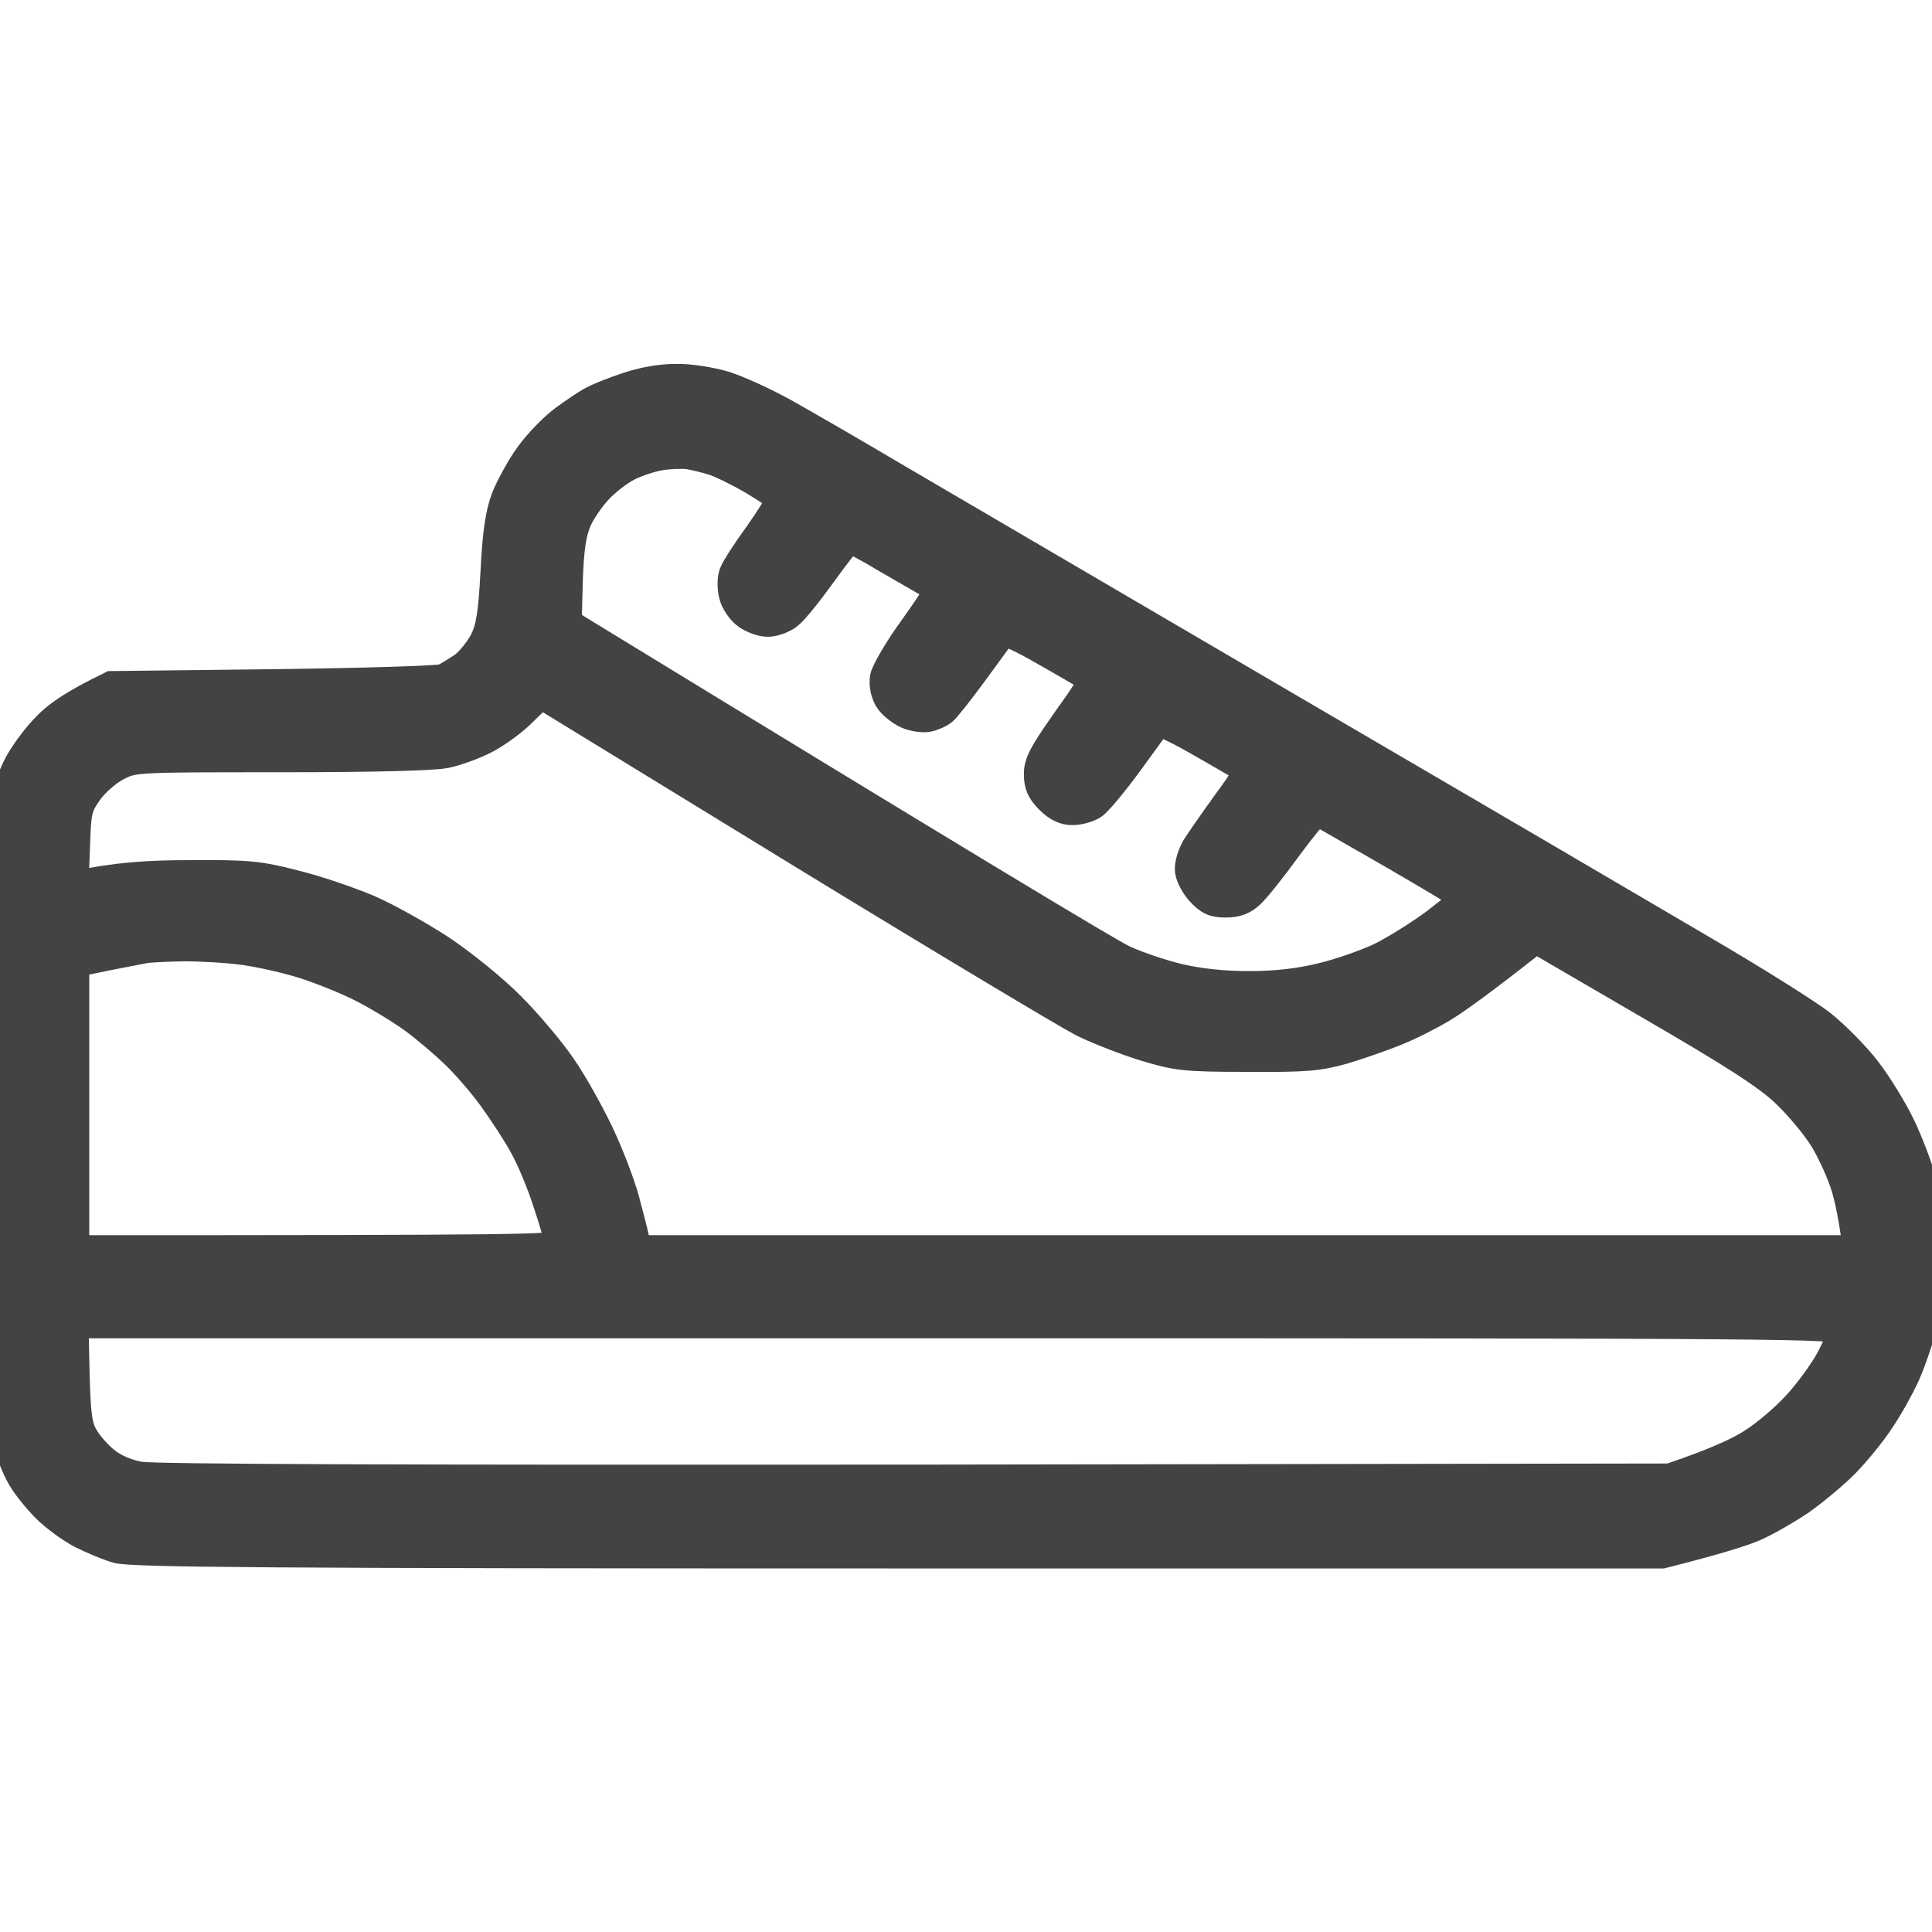 <svg width="70" height="70" viewBox="0 0 70 70" fill="none" xmlns="http://www.w3.org/2000/svg">
<g clip-path="url(#clip0_14_771)">
<path fill-rule="evenodd" clip-rule="evenodd" d="M24.473 13.685C24.979 13.672 25.744 13.795 26.25 13.945C26.742 14.096 27.727 14.547 28.438 14.943C29.148 15.34 30.994 16.406 32.539 17.322C34.084 18.224 40.414 21.93 46.621 25.566C52.828 29.189 59.527 33.113 61.523 34.289C63.52 35.451 65.543 36.723 66.022 37.105C66.5 37.488 67.238 38.227 67.648 38.76C68.059 39.293 68.619 40.209 68.906 40.81C69.193 41.412 69.562 42.383 69.713 42.971C69.918 43.723 70 44.434 70 45.459C70 46.498 69.918 47.195 69.713 47.961C69.549 48.535 69.262 49.383 69.057 49.834C68.852 50.285 68.441 51.023 68.141 51.461C67.853 51.912 67.266 52.623 66.856 53.047C66.445 53.457 65.707 54.072 65.215 54.414C64.723 54.742 63.984 55.166 63.574 55.344C63.164 55.521 62.234 55.822 60.225 56.328H32.539C9.625 56.328 4.744 56.287 4.238 56.137C3.896 56.041 3.322 55.795 2.939 55.603C2.57 55.412 1.982 54.988 1.654 54.66C1.34 54.346 0.916 53.826 0.752 53.525C0.574 53.224 0.328 52.609 0.205 52.158C0.027 51.447 0 49.875 0 40.469C0 33.906 0.055 29.367 0.137 29.025C0.219 28.697 0.41 28.15 0.588 27.795C0.752 27.439 1.203 26.811 1.572 26.414C2.01 25.936 2.57 25.525 4.033 24.814L9.912 24.746C13.152 24.705 15.914 24.623 16.064 24.555C16.215 24.486 16.543 24.281 16.789 24.117C17.021 23.939 17.35 23.529 17.514 23.215C17.746 22.75 17.828 22.23 17.91 20.713C17.979 19.305 18.088 18.594 18.293 18.047C18.457 17.637 18.84 16.926 19.168 16.475C19.496 16.023 20.07 15.435 20.453 15.162C20.822 14.889 21.273 14.588 21.465 14.492C21.656 14.383 22.203 14.164 22.695 14C23.256 13.809 23.912 13.685 24.473 13.685ZM22.764 16.926C22.463 17.076 21.984 17.445 21.711 17.732C21.438 18.02 21.082 18.525 20.932 18.867C20.74 19.332 20.658 19.865 20.617 21.014L20.576 22.558C35.52 31.691 40.236 34.521 40.715 34.74C41.18 34.959 42.068 35.26 42.684 35.41C43.449 35.588 44.283 35.684 45.254 35.684C46.225 35.684 47.059 35.588 47.852 35.396C48.494 35.246 49.438 34.918 49.971 34.672C50.504 34.412 51.406 33.852 51.994 33.414C52.582 32.963 53.047 32.58 53.047 32.539C53.047 32.498 51.871 31.801 50.435 30.967C49 30.146 47.797 29.449 47.742 29.422C47.688 29.395 47.209 29.982 46.662 30.721C46.129 31.459 45.527 32.211 45.322 32.402C45.062 32.648 44.803 32.744 44.406 32.744C43.969 32.744 43.791 32.662 43.463 32.307C43.23 32.033 43.066 31.705 43.066 31.486C43.066 31.267 43.176 30.926 43.312 30.693C43.449 30.475 43.941 29.764 44.406 29.121C45.172 28.082 45.227 27.945 45.008 27.808C44.885 27.727 44.16 27.303 43.408 26.879C42.656 26.441 42 26.141 41.959 26.209C41.904 26.264 41.426 26.92 40.893 27.658C40.359 28.383 39.785 29.08 39.607 29.189C39.443 29.299 39.102 29.395 38.855 29.395C38.555 29.395 38.295 29.271 38.008 28.984C37.707 28.683 37.598 28.451 37.598 28.068C37.584 27.645 37.775 27.303 38.609 26.113C39.525 24.828 39.621 24.664 39.402 24.527C39.279 24.445 38.555 24.021 37.803 23.598C37.051 23.16 36.395 22.859 36.353 22.928C36.299 22.982 35.834 23.625 35.315 24.336C34.795 25.047 34.275 25.703 34.166 25.785C34.057 25.867 33.824 25.977 33.633 26.017C33.441 26.058 33.086 26.004 32.84 25.895C32.607 25.785 32.293 25.539 32.17 25.334C32.033 25.088 31.979 24.801 32.02 24.541C32.06 24.322 32.525 23.516 33.072 22.764C33.947 21.533 34.029 21.383 33.81 21.246C33.674 21.164 32.963 20.754 32.225 20.33C31.5 19.892 30.857 19.551 30.789 19.551C30.734 19.551 30.297 20.111 29.805 20.795C29.312 21.479 28.766 22.162 28.574 22.299C28.383 22.449 28.041 22.572 27.822 22.572C27.59 22.572 27.248 22.449 27.029 22.285C26.824 22.135 26.605 21.807 26.551 21.574C26.482 21.314 26.482 20.973 26.551 20.781C26.619 20.59 27.043 19.933 27.494 19.318C27.932 18.689 28.273 18.142 28.246 18.088C28.219 18.02 27.781 17.732 27.262 17.418C26.742 17.117 26.1 16.803 25.84 16.721C25.58 16.639 25.17 16.543 24.951 16.502C24.719 16.474 24.268 16.488 23.926 16.543C23.584 16.598 23.064 16.775 22.764 16.926ZM17.637 26.783C17.227 27.002 16.557 27.248 16.16 27.33C15.709 27.426 13.521 27.48 10.145 27.48C4.854 27.48 4.854 27.48 4.238 27.795C3.896 27.973 3.445 28.369 3.213 28.697C2.83 29.244 2.803 29.381 2.762 30.666L2.707 32.06C4.252 31.732 5.4 31.664 6.904 31.664C8.969 31.65 9.393 31.691 10.664 32.02C11.457 32.211 12.646 32.621 13.33 32.908C14 33.195 15.203 33.865 15.996 34.385C16.789 34.918 17.924 35.834 18.525 36.449C19.127 37.051 19.961 38.035 20.371 38.637C20.781 39.225 21.396 40.332 21.752 41.084C22.107 41.836 22.518 42.916 22.668 43.477C22.818 44.037 22.982 44.666 23.023 44.885L23.105 45.254H67.266C67.129 44.146 66.978 43.449 66.842 42.998C66.705 42.547 66.363 41.781 66.076 41.303C65.789 40.824 65.147 40.059 64.654 39.594C63.984 38.965 62.768 38.185 59.705 36.408L55.645 34.043C53.69 35.588 52.746 36.258 52.295 36.531C51.844 36.805 51.092 37.187 50.613 37.379C50.148 37.57 49.287 37.871 48.699 38.049C47.77 38.309 47.346 38.35 45.185 38.336C42.916 38.336 42.629 38.295 41.494 37.953C40.824 37.748 39.799 37.352 39.238 37.078C38.678 36.791 34.152 34.084 29.189 31.049C24.227 28.014 20.043 25.443 19.879 25.348C19.619 25.17 19.551 25.211 18.99 25.771C18.662 26.113 18.047 26.564 17.637 26.783ZM3.855 34.672L2.734 34.904V45.254C19.168 45.254 20.234 45.227 20.234 45.049C20.234 44.939 20.043 44.27 19.811 43.586C19.592 42.889 19.195 41.945 18.936 41.494C18.689 41.043 18.184 40.277 17.828 39.785C17.473 39.293 16.871 38.596 16.488 38.227C16.105 37.857 15.422 37.27 14.971 36.941C14.52 36.613 13.685 36.107 13.125 35.82C12.565 35.533 11.607 35.15 11.006 34.959C10.404 34.767 9.434 34.549 8.846 34.467C8.271 34.385 7.287 34.33 6.658 34.33C6.043 34.344 5.414 34.371 5.264 34.398C5.113 34.426 4.484 34.549 3.855 34.672ZM2.748 49.807C2.789 51.31 2.844 51.693 3.076 52.076C3.227 52.336 3.568 52.719 3.828 52.924C4.129 53.17 4.594 53.375 5.059 53.457C5.564 53.553 14.779 53.58 33.154 53.566L60.498 53.525C62.193 52.951 63.055 52.541 63.506 52.24C63.957 51.953 64.668 51.352 65.078 50.9C65.488 50.463 66.022 49.724 66.268 49.287C66.514 48.836 66.705 48.357 66.719 48.234C66.719 48.002 65.106 47.988 34.713 47.988H2.707L2.748 49.807Z" fill="#434343" stroke="#434343"/>
</g>
<defs>
<clipPath id="clip0_14_771">
<rect width="70" height="70" fill="white"/>
</clipPath>
</defs>
</svg>
